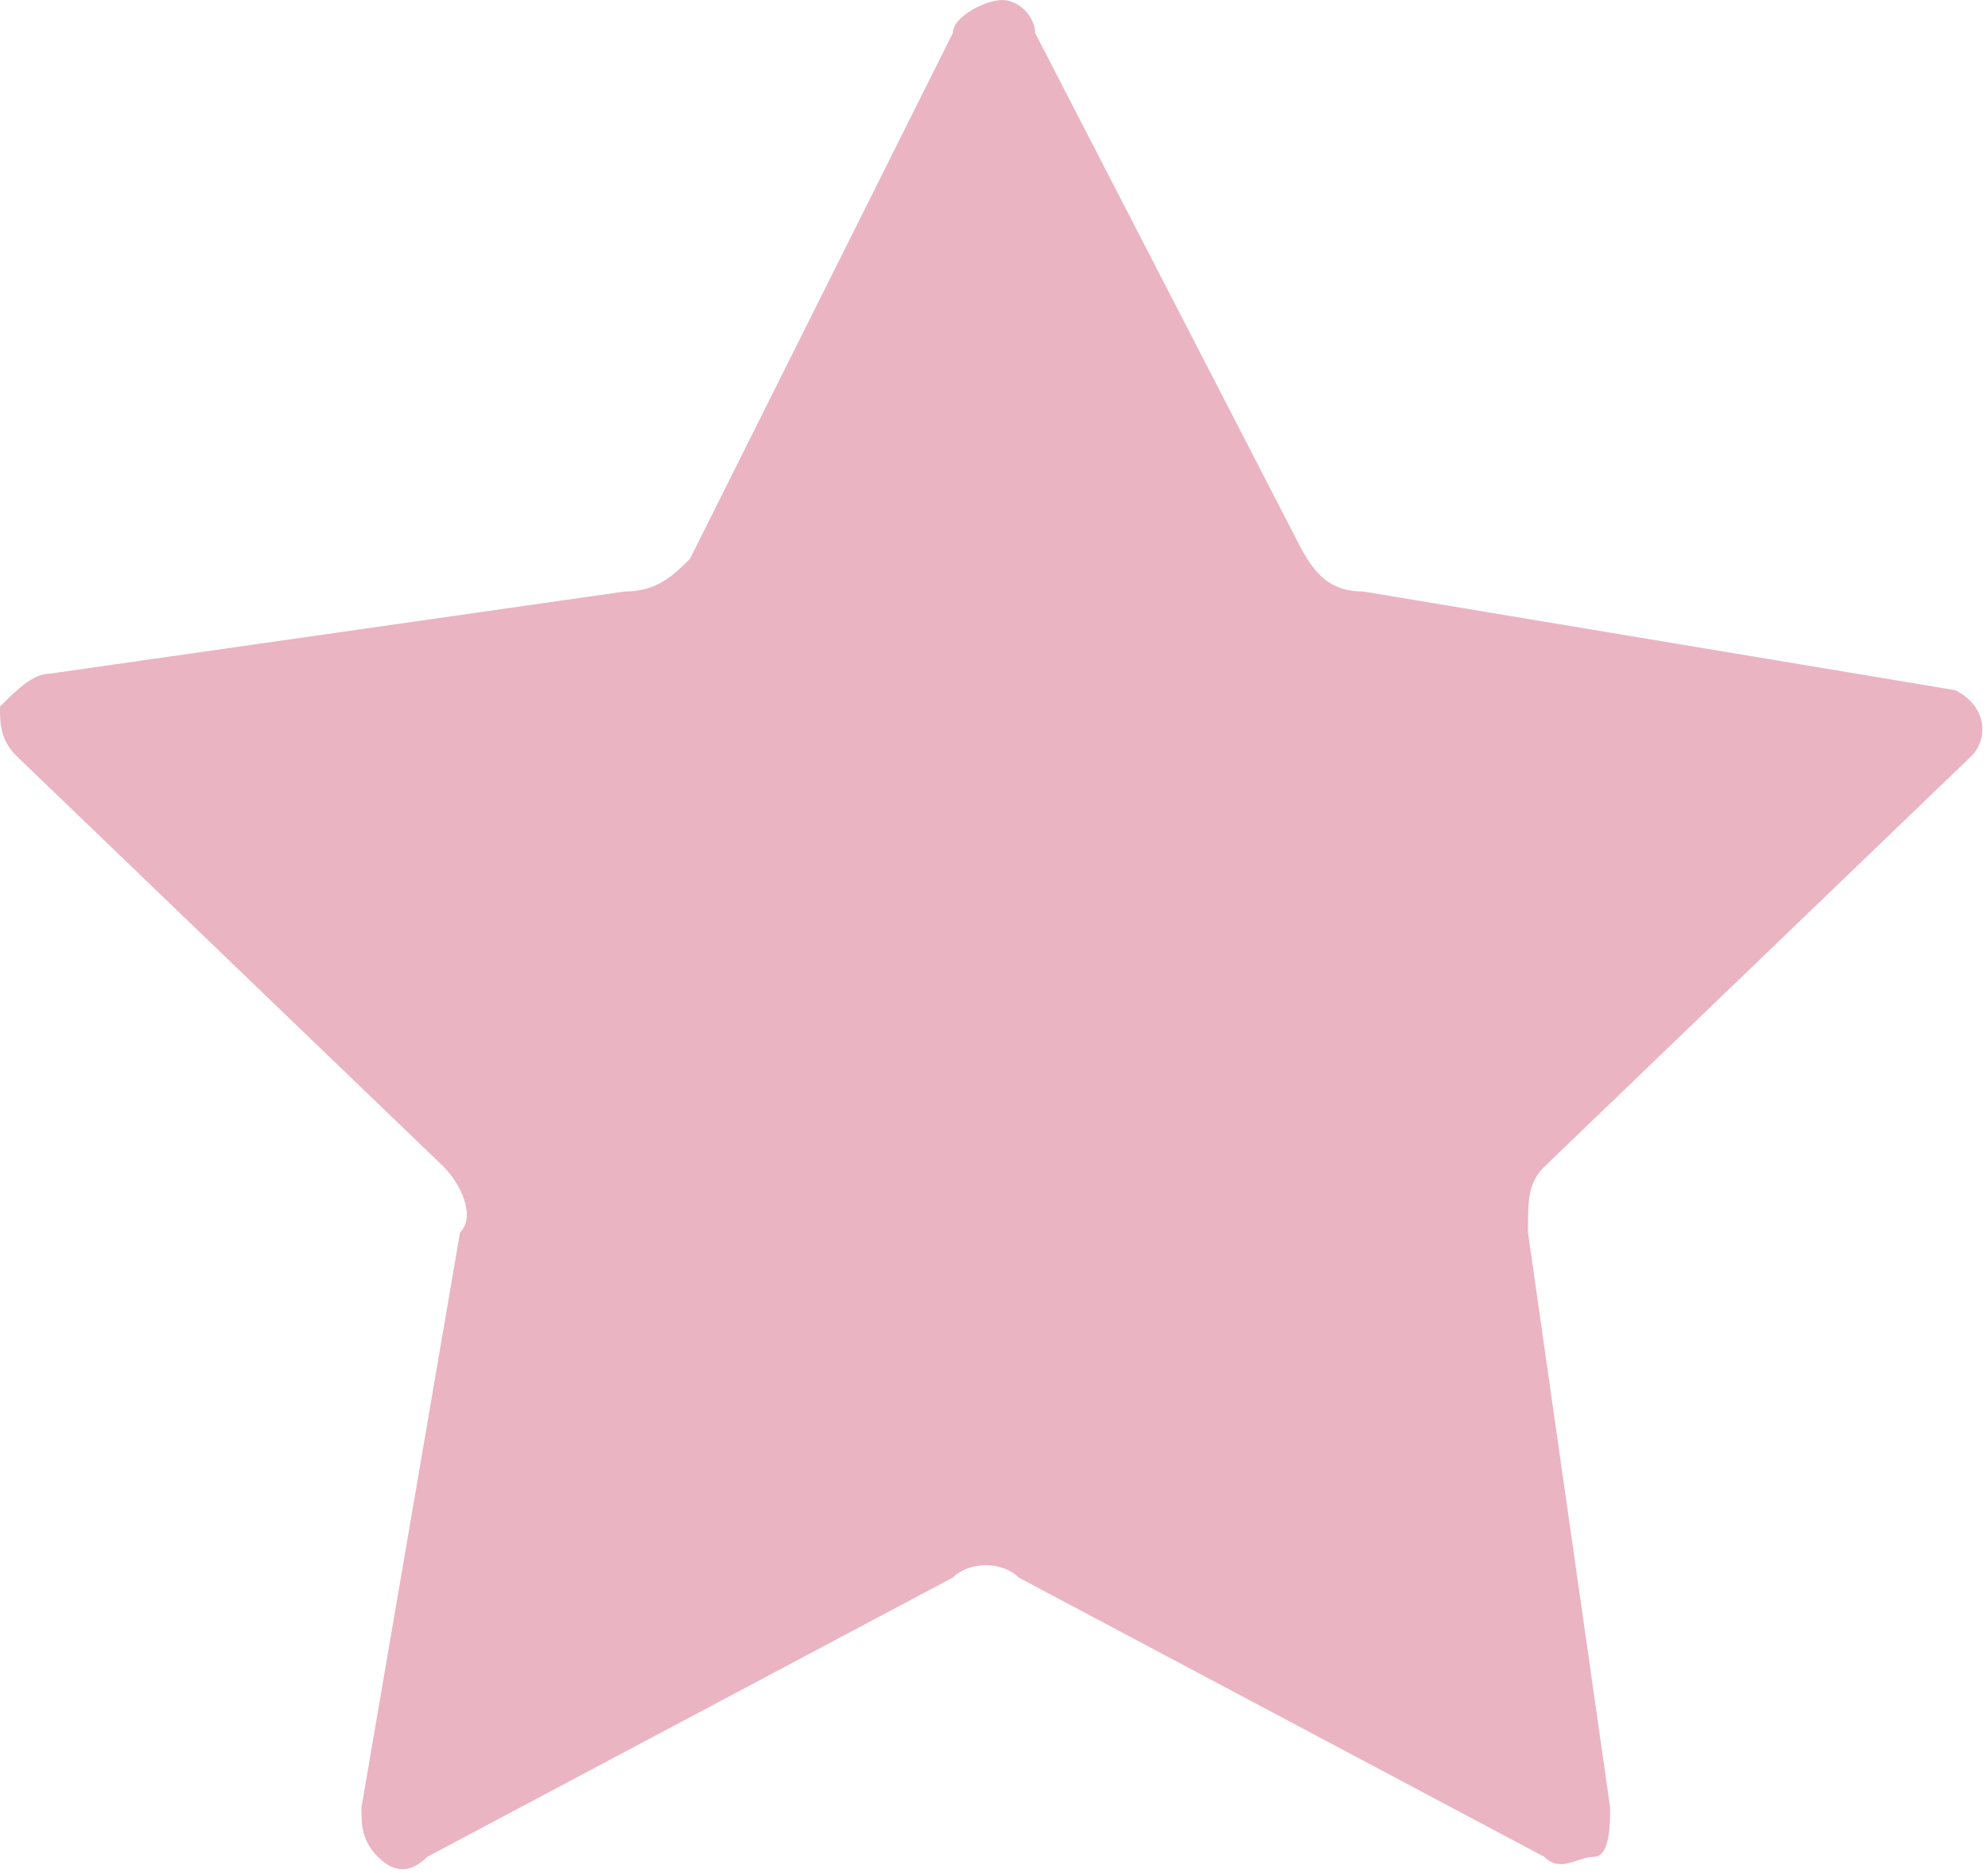 <?xml version="1.0" encoding="utf-8"?>
<!-- Generator: Adobe Illustrator 27.1.1, SVG Export Plug-In . SVG Version: 6.00 Build 0)  -->
<svg version="1.1" id="Calque_1" xmlns="http://www.w3.org/2000/svg" xmlns:xlink="http://www.w3.org/1999/xlink" x="0px" y="0px"
	 viewBox="0 0 12.1 11.4" style="enable-background:new 0 0 12.1 11.4;" xml:space="preserve">
<style type="text/css">
	.st0{fill-rule:evenodd;clip-rule:evenodd;fill:#EAB4C3;}
</style>
<path class="st0" d="M11.9,4.2L8.3,3.6C8.1,3.6,8,3.5,7.9,3.3L6.3,0.2C6.3,0.1,6.2,0,6.1,0S5.8,0.1,5.8,0.2L4.2,3.4
	C4.1,3.5,4,3.6,3.8,3.6L0.3,4.1C0.2,4.1,0.1,4.2,0,4.3c0,0.1,0,0.2,0.1,0.3l2.6,2.5c0.1,0.1,0.2,0.3,0.1,0.4L2.2,11
	c0,0.1,0,0.2,0.1,0.3s0.2,0.1,0.3,0l0,0l3.2-1.7c0.1-0.1,0.3-0.1,0.4,0l3.2,1.7c0.1,0.1,0.2,0,0.3,0s0.1-0.2,0.1-0.3L9.3,7.5
	c0-0.2,0-0.3,0.1-0.4L12,4.6C12.1,4.5,12.1,4.3,11.9,4.2C12,4.2,11.9,4.2,11.9,4.2z"/>
</svg>
